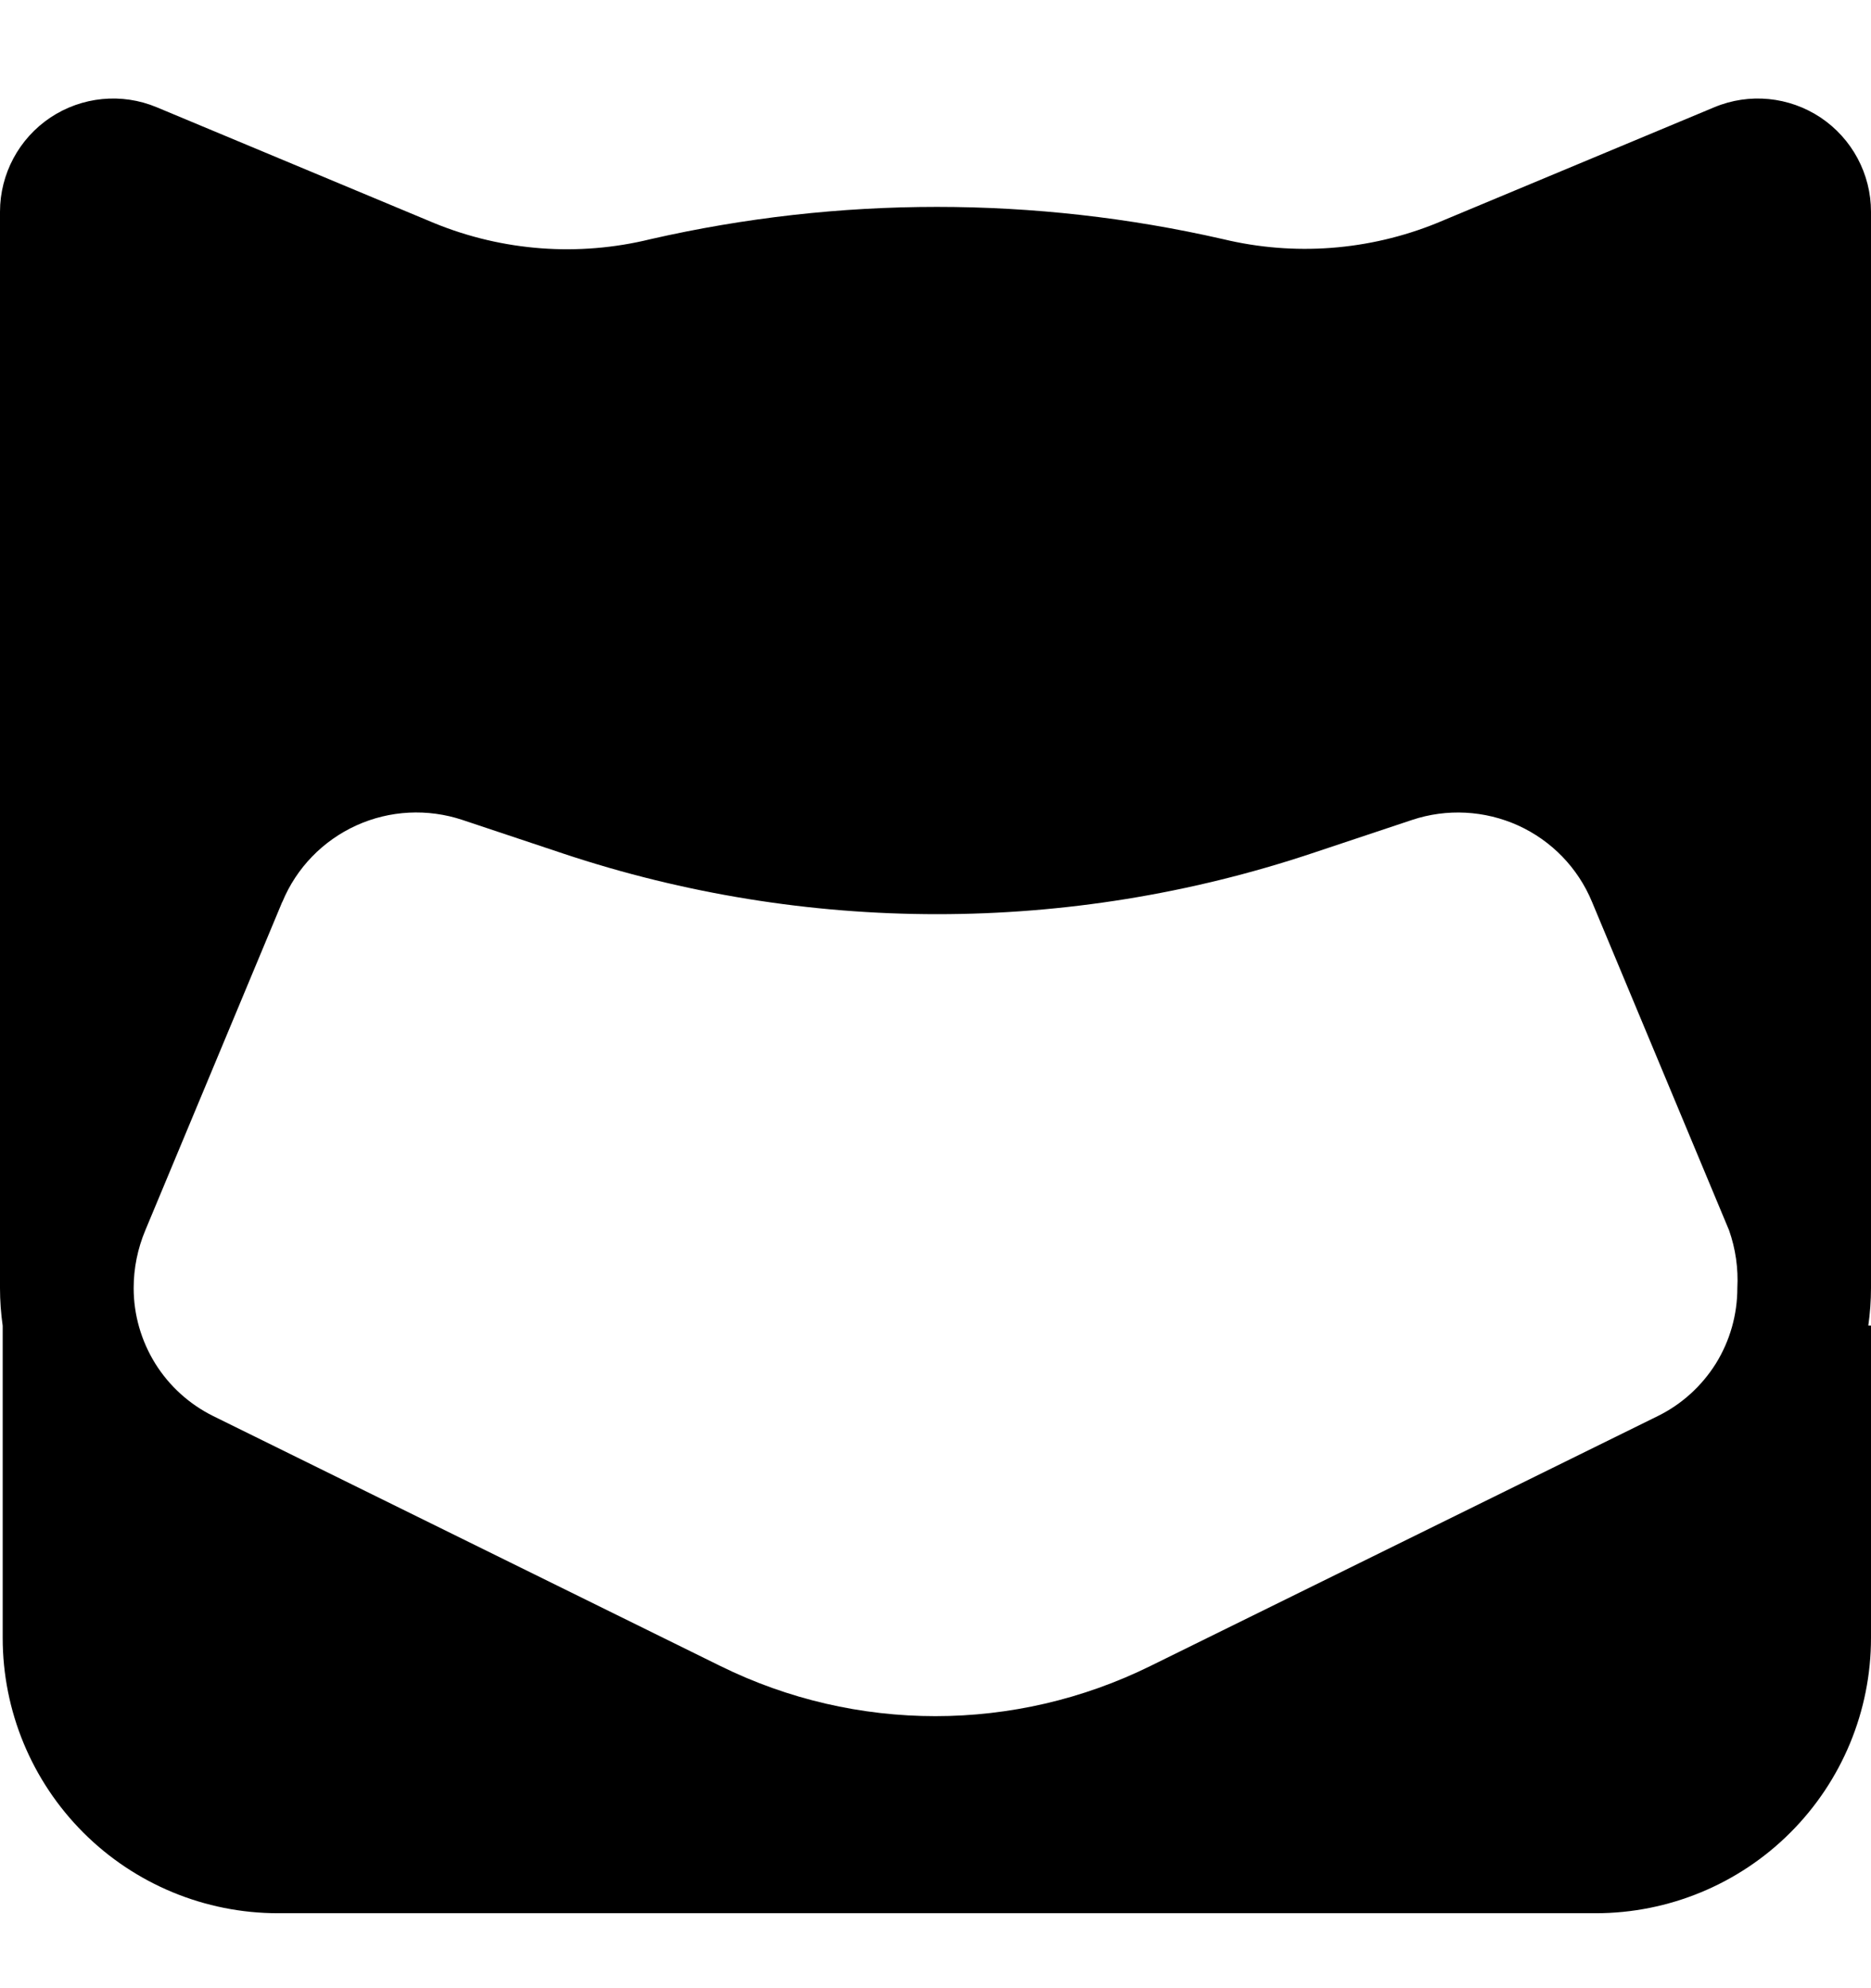 <svg width="16" height="17" viewBox="0 0 16 17" fill="none" xmlns="http://www.w3.org/2000/svg">
<path d="M0.023 11.334V14.005C0.023 14.63 0.271 15.228 0.713 15.67C1.154 16.111 1.753 16.359 2.377 16.359H13.646C14.27 16.359 14.869 16.111 15.31 15.67C15.752 15.228 16 14.63 16 14.005V11.334H15.977C15.992 11.228 16 11.121 16 11.014V6.879V6.639V1.811C16 1.487 15.838 1.185 15.569 1.005C15.3 0.826 14.959 0.792 14.66 0.917L12.286 1.908C11.706 2.143 11.068 2.191 10.46 2.045C8.849 1.677 7.175 1.677 5.563 2.045C4.948 2.196 4.301 2.148 3.714 1.908L1.34 0.917C1.041 0.792 0.7 0.826 0.431 1.005C0.162 1.185 0 1.487 0 1.811V6.645V6.885V11.014C0 11.122 0.008 11.23 0.023 11.336L0.023 11.334ZM1.243 10.519L2.414 7.711H2.415C2.535 7.421 2.761 7.188 3.047 7.058C3.333 6.928 3.657 6.912 3.955 7.011L4.812 7.297C6.891 7.99 9.138 7.99 11.217 7.297L12.075 7.011C12.372 6.912 12.696 6.929 12.982 7.058C13.268 7.188 13.494 7.421 13.614 7.711L14.786 10.519H14.786C14.842 10.678 14.866 10.846 14.857 11.014C14.857 11.241 14.794 11.464 14.674 11.658C14.553 11.851 14.382 12.007 14.177 12.108L9.838 14.245C8.678 14.817 7.319 14.817 6.16 14.245L1.823 12.108C1.619 12.007 1.447 11.851 1.327 11.658C1.207 11.464 1.143 11.241 1.143 11.014C1.143 10.844 1.177 10.676 1.243 10.519H1.243Z" fill="black"/>
</svg>
